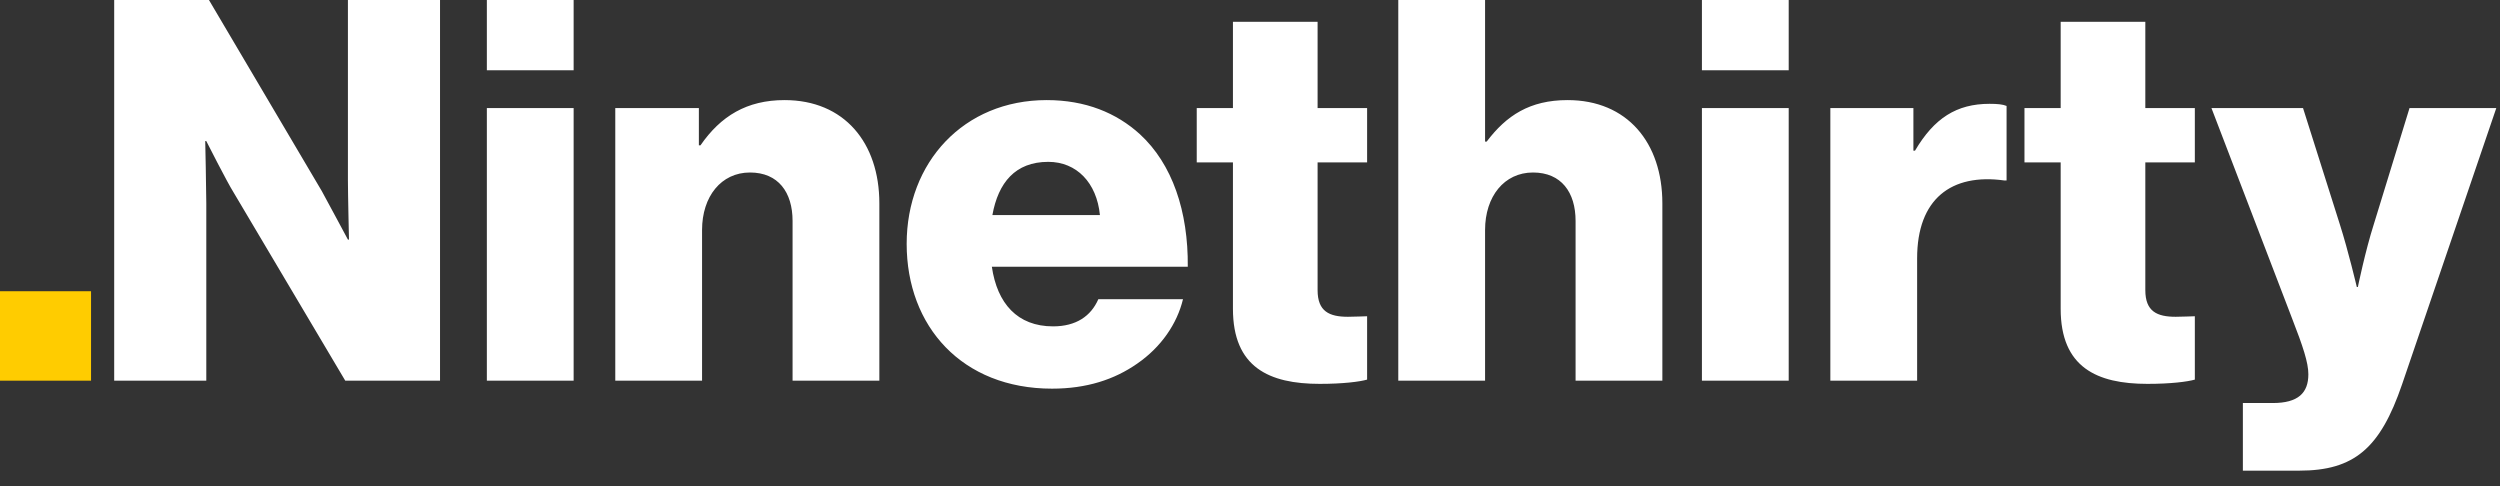 <svg width="108" height="21" viewBox="0 0 108 21" fill="none" xmlns="http://www.w3.org/2000/svg">
<rect x="0" y="0" width="108" height="21" fill="#333333" stroke="none"/>
<path d="M4.933 16.445H8.912V8.786C8.912 8.211 8.866 6.095 8.866 6.095H8.912C8.912 6.095 9.809 7.866 10.085 8.303L14.915 16.445H19.009V0H15.03V7.797C15.03 8.372 15.076 10.35 15.076 10.35H15.03C15.03 10.35 14.156 8.717 13.903 8.257L9.027 0H4.933V16.445ZM21.032 16.445H24.781V4.669H21.032V16.445ZM21.032 3.036H24.781V0H21.032V3.036ZM26.58 16.445H30.329V9.936C30.329 8.487 31.157 7.452 32.399 7.452C33.618 7.452 34.239 8.303 34.239 9.545V16.445H37.988V8.786C37.988 6.164 36.47 4.324 33.894 4.324C32.261 4.324 31.134 5.014 30.26 6.279H30.191V4.669H26.58V16.445ZM45.447 16.79C46.942 16.79 48.138 16.399 49.127 15.709C50.162 14.996 50.852 13.984 51.105 12.926H47.448C47.126 13.662 46.482 14.099 45.493 14.099C43.952 14.099 43.078 13.11 42.848 11.523H51.312C51.335 9.131 50.645 7.084 49.242 5.796C48.23 4.876 46.896 4.324 45.217 4.324C41.629 4.324 39.168 7.015 39.168 10.534C39.168 14.099 41.56 16.79 45.447 16.79ZM42.871 9.292C43.124 7.889 43.86 6.992 45.286 6.992C46.505 6.992 47.379 7.889 47.517 9.292H42.871ZM57.012 16.583C58.024 16.583 58.737 16.491 59.059 16.399V13.662C58.921 13.662 58.553 13.685 58.231 13.685C57.426 13.685 56.92 13.455 56.92 12.535V7.015H59.059V4.669H56.92V0.943H53.263V4.669H51.699V7.015H53.263V13.34C53.263 15.87 54.827 16.583 57.012 16.583ZM60.406 16.445H64.155V9.936C64.155 8.487 64.983 7.452 66.225 7.452C67.444 7.452 68.065 8.303 68.065 9.545V16.445H71.814V8.786C71.814 6.164 70.296 4.324 67.72 4.324C66.087 4.324 65.075 4.991 64.224 6.118H64.155V0H60.406V16.445ZM73.523 16.445H77.272V4.669H73.523V16.445ZM73.523 3.036H77.272V0H73.523V3.036ZM79.071 16.445H82.82V11.155C82.82 8.602 84.292 7.475 86.592 7.797H86.684V4.577C86.523 4.508 86.293 4.485 85.948 4.485C84.522 4.485 83.556 5.106 82.728 6.509H82.659V4.669H79.071V16.445ZM92.77 16.583C93.782 16.583 94.495 16.491 94.817 16.399V13.662C94.679 13.662 94.311 13.685 93.989 13.685C93.184 13.685 92.678 13.455 92.678 12.535V7.015H94.817V4.669H92.678V0.943H89.021V4.669H87.457V7.015H89.021V13.34C89.021 15.87 90.585 16.583 92.77 16.583ZM96.892 20.332H99.33C101.699 20.332 102.826 19.366 103.769 16.606L107.84 4.669H104.091L102.55 9.683C102.182 10.833 101.86 12.397 101.86 12.397H101.814C101.814 12.397 101.446 10.833 101.078 9.683L99.491 4.669H95.535L99.008 13.731C99.491 14.973 99.721 15.663 99.721 16.169C99.721 16.974 99.284 17.411 98.18 17.411H96.892V20.332Z" fill="white"/>
<path d="M0 16.445H3.933V12.581H0V16.445Z" fill="#FFCC00"/>
</svg>
